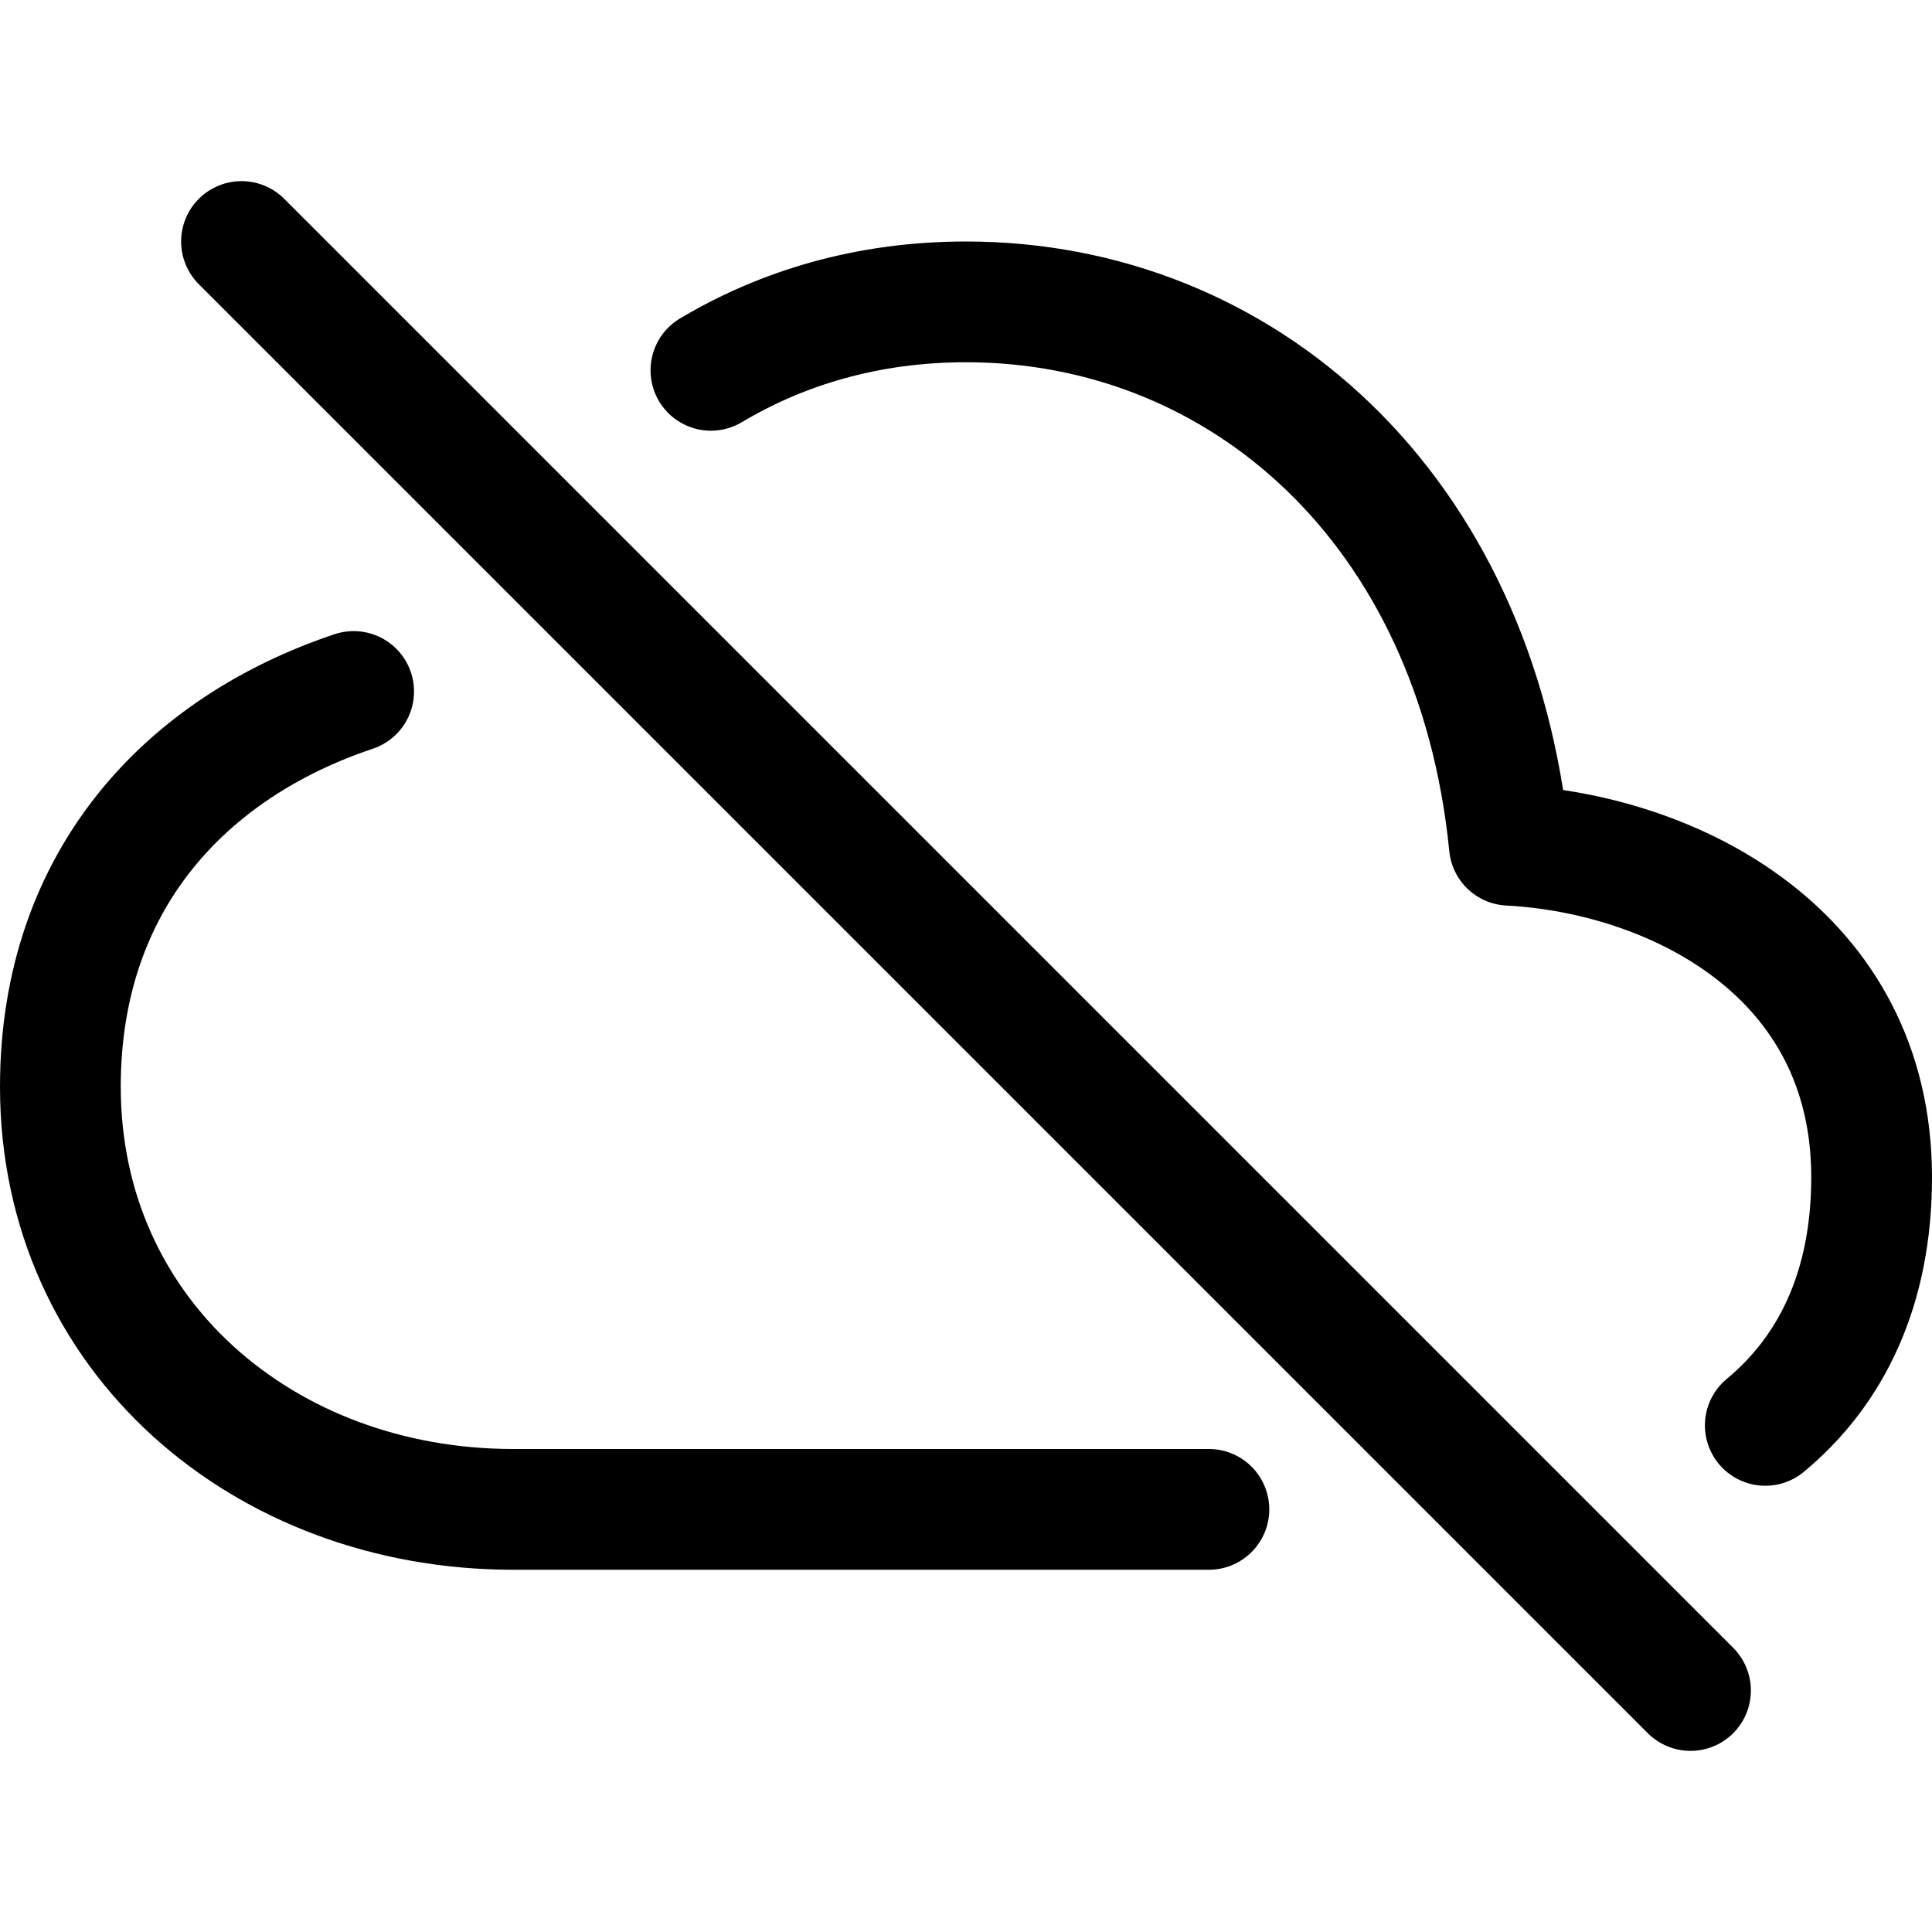 <svg xmlns="http://www.w3.org/2000/svg" class="ionicon" viewBox="0 0 512 512"><title>Cloud Offline</title><path d="M93.72 183.25C49.49 198.05 16 233.1 16 288c0 66 54 112 120 112h184.37M467.82 377.74C485.24 363.3 496 341.61 496 312c0-59.82-53-85.76-96-88-8.89-89.54-71-144-144-144-26.16 0-48.79 6.93-67.6 18.14" fill="none" stroke="currentColor" stroke-linecap="round" stroke-linejoin="round" stroke-width="32"/><path fill="none" stroke="currentColor" stroke-linecap="round" stroke-miterlimit="10" stroke-width="32" d="M448 448L64 64"/></svg>